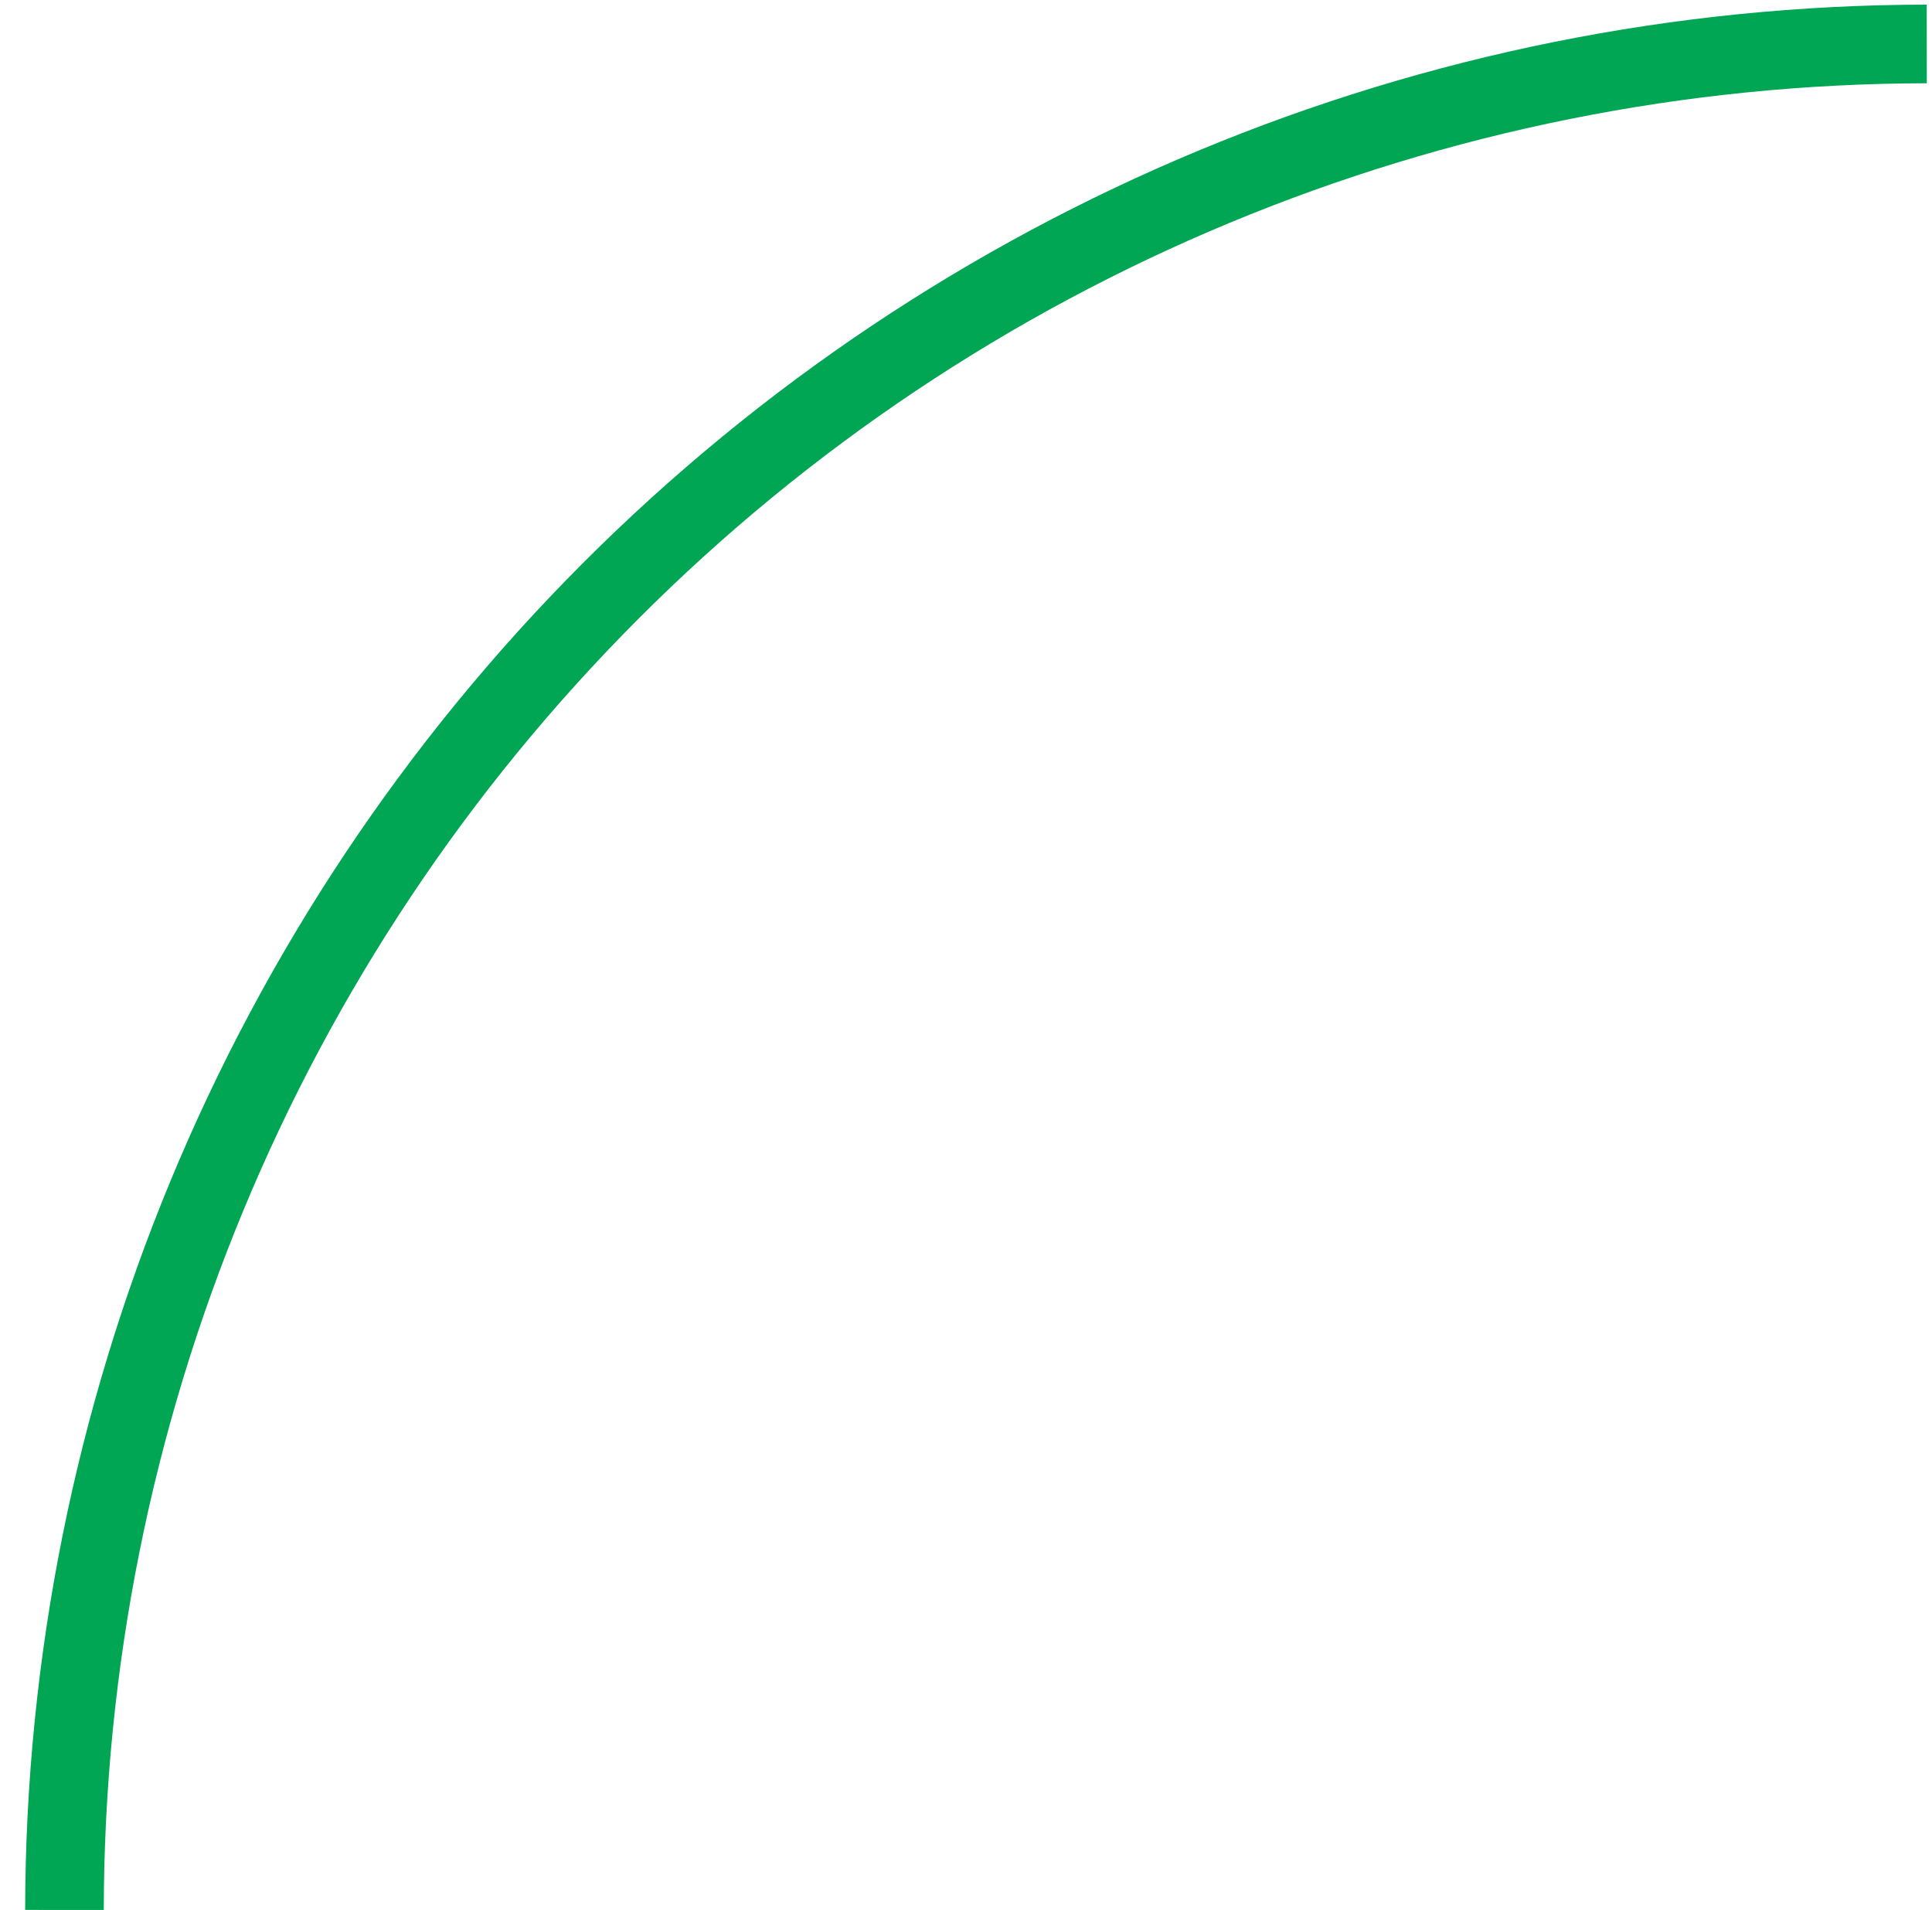 <svg width="86" height="85" viewBox="0 0 86 85" fill="none" xmlns="http://www.w3.org/2000/svg">
<g id="Frame" clip-path="url(#clip0_7011_139)">
<path id="Vector" d="M85.767 1.956C63.785 1.983 42.712 10.742 27.171 26.311C11.63 41.879 2.891 62.986 2.87 85" stroke="#00A653" stroke-width="3.5" stroke-miterlimit="10"/>
</g>
<defs>
<clipPath id="clip0_7011_139">
<rect width="84.876" height="85" fill="white" transform="translate(0.918)"/>
</clipPath>
</defs>
</svg>
